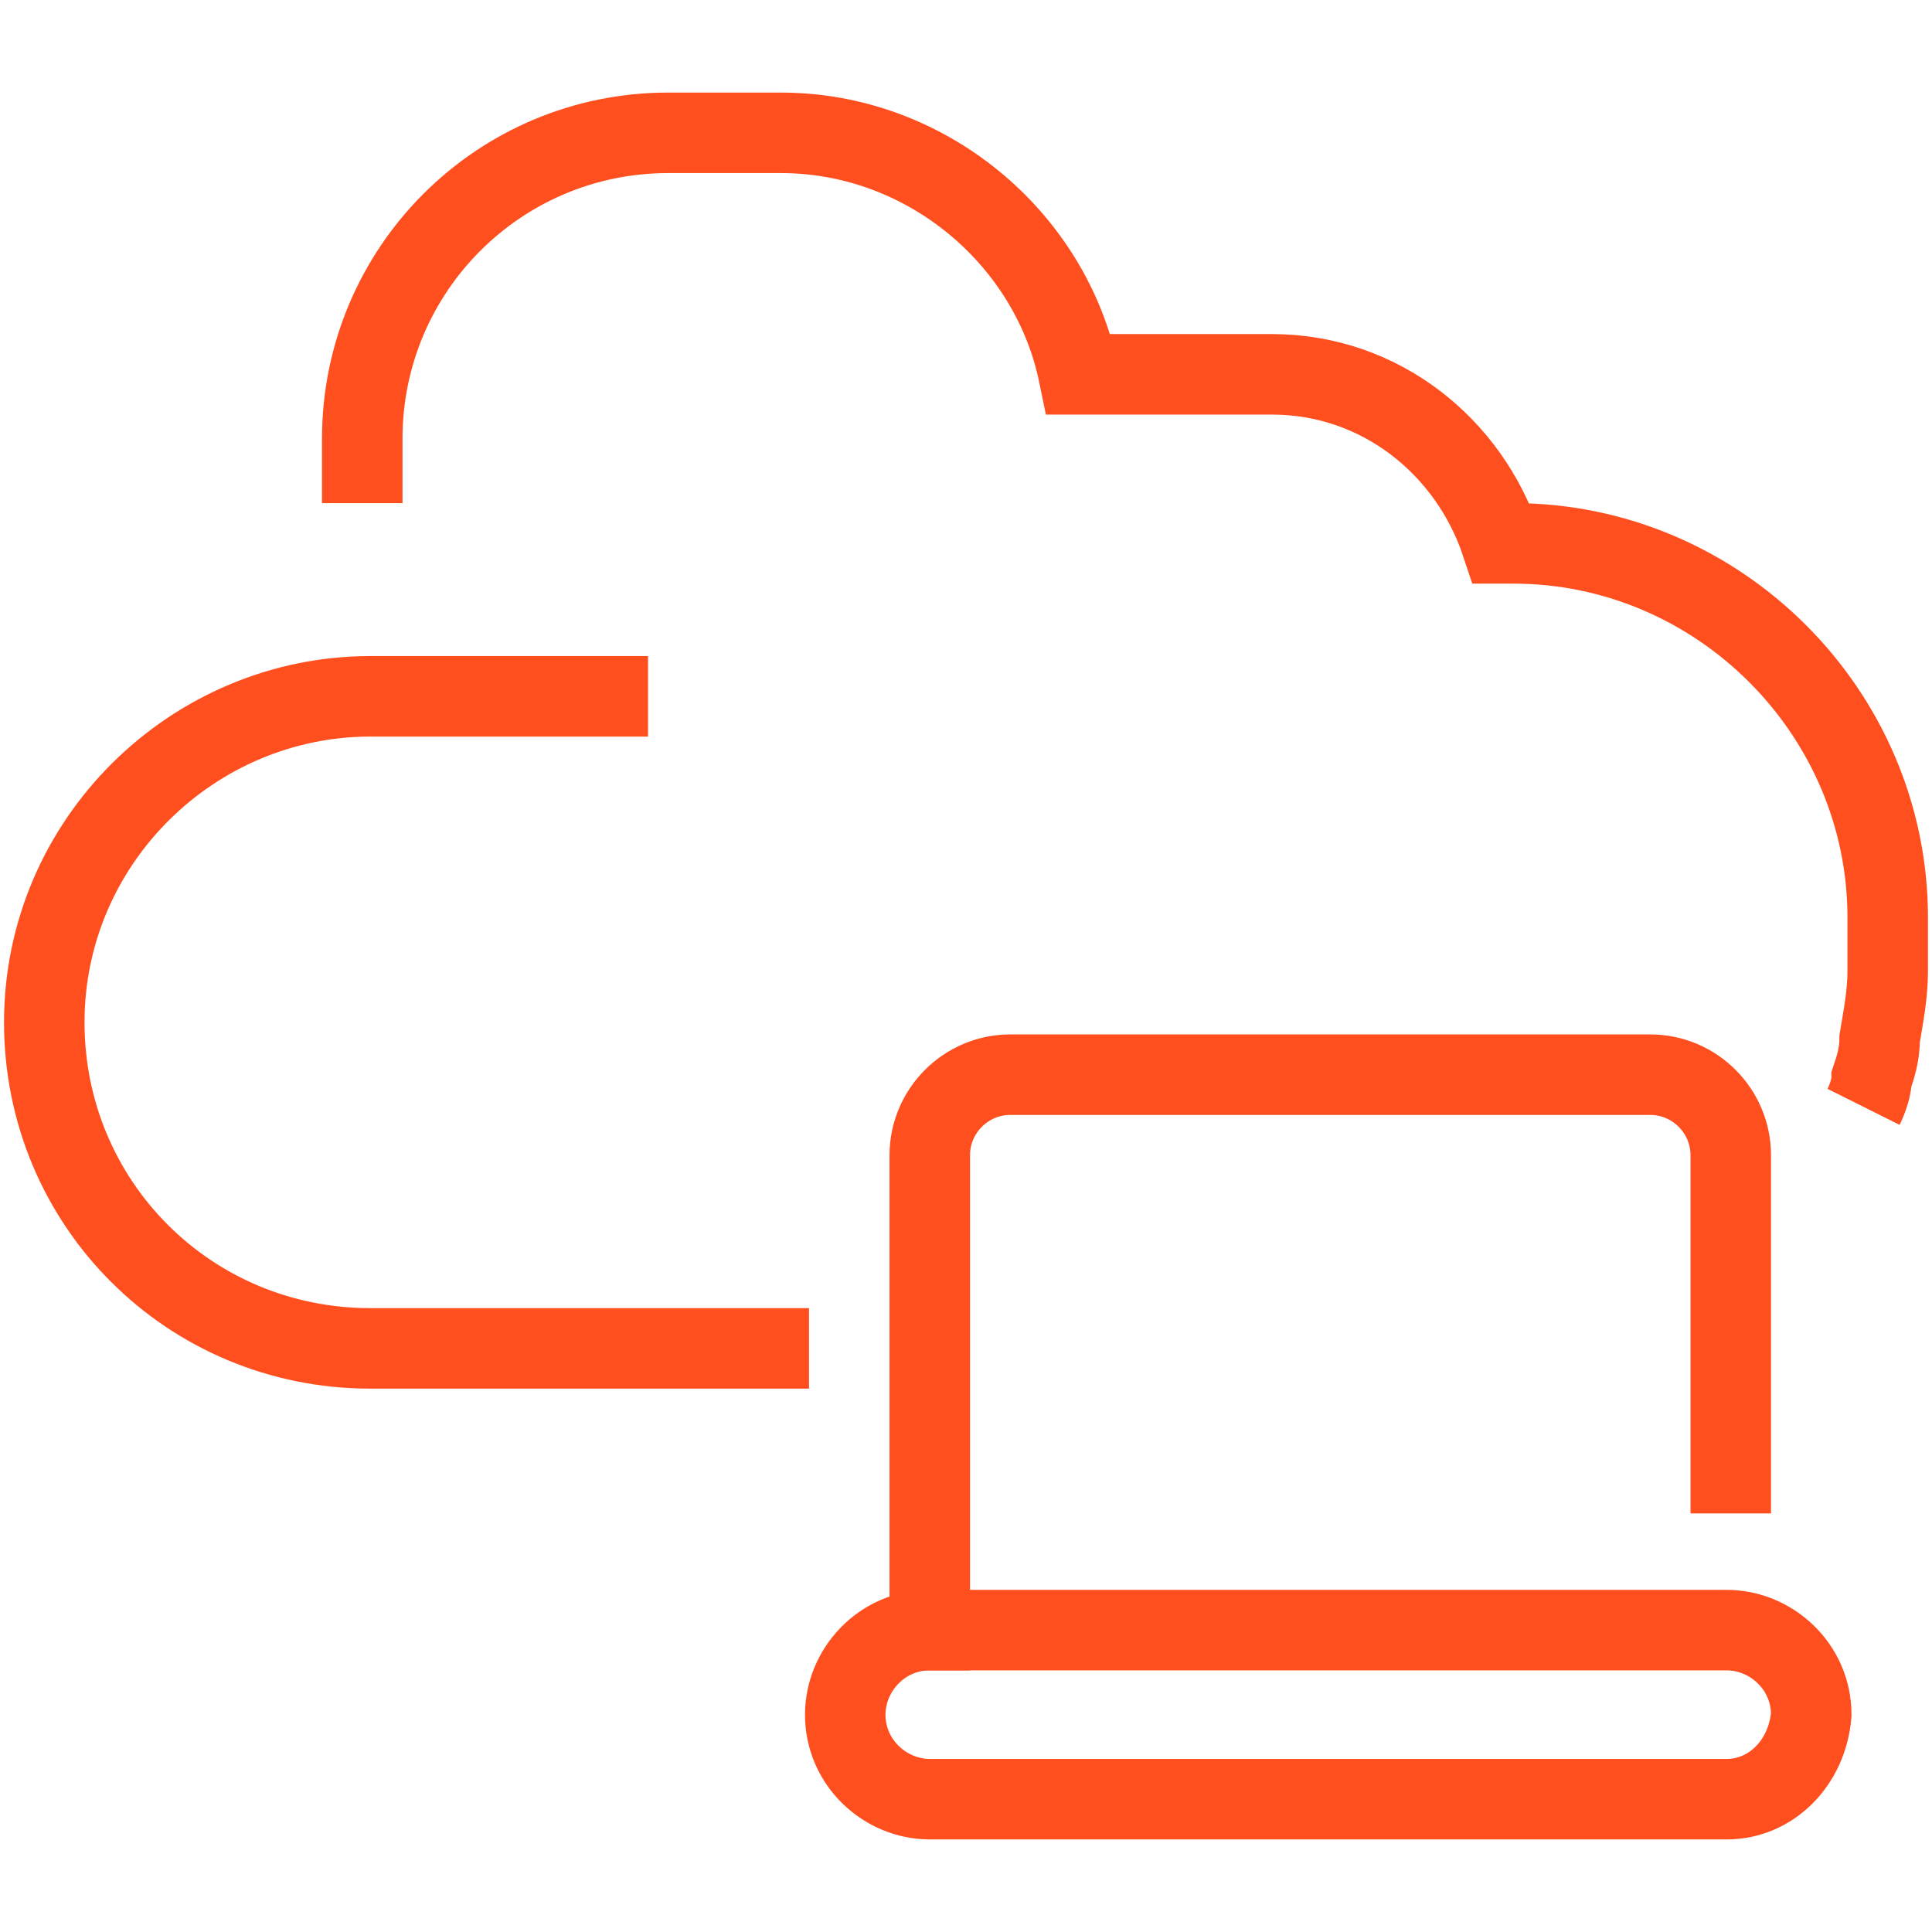 <?xml version="1.0" encoding="UTF-8"?> <!-- Generator: Adobe Illustrator 22.1.0, SVG Export Plug-In . SVG Version: 6.00 Build 0) --> <svg xmlns="http://www.w3.org/2000/svg" xmlns:xlink="http://www.w3.org/1999/xlink" id="Layer_1" x="0px" y="0px" viewBox="0 0 48 48" style="enable-background:new 0 0 48 48;" xml:space="preserve"> <style type="text/css"> .st0{fill:none;stroke:#FF4F1F;stroke-width:2;stroke-miterlimit:10;} </style> <g> <g> <path class="st0" d="M23.1,41.5V28.7c0-1.1,0.9-2,2-2h15.9c1.1,0,2,0.9,2,2v8.9"></path> <path class="st0" d="M42.9,44.7H23.1c-1.1,0-2.1-0.9-2.1-2.1v0c0-1.1,0.9-2.1,2.1-2.1h19.8c1.1,0,2.1,0.9,2.1,2.1v0 C44.9,43.8,44,44.7,42.9,44.7z"></path> </g> <path class="st0" d="M46.3,27.5c0.1-0.2,0.2-0.5,0.2-0.7c0.1-0.3,0.2-0.6,0.2-1c0.1-0.6,0.2-1.1,0.2-1.7v-1.3 c0-5.1-4.2-9.3-9.3-9.3h-0.3c-0.8-2.4-3-4.2-5.7-4.2h-4.8c-0.7-3.4-3.8-6-7.4-6h-2.8c-4.2,0-7.6,3.4-7.6,7.6v1.6"></path> <path class="st0" d="M16.1,17.3H9.2c-4.4,0-8.1,3.6-8.1,8.1s3.6,8.1,8.1,8.1h10.9"></path> </g> </svg> 